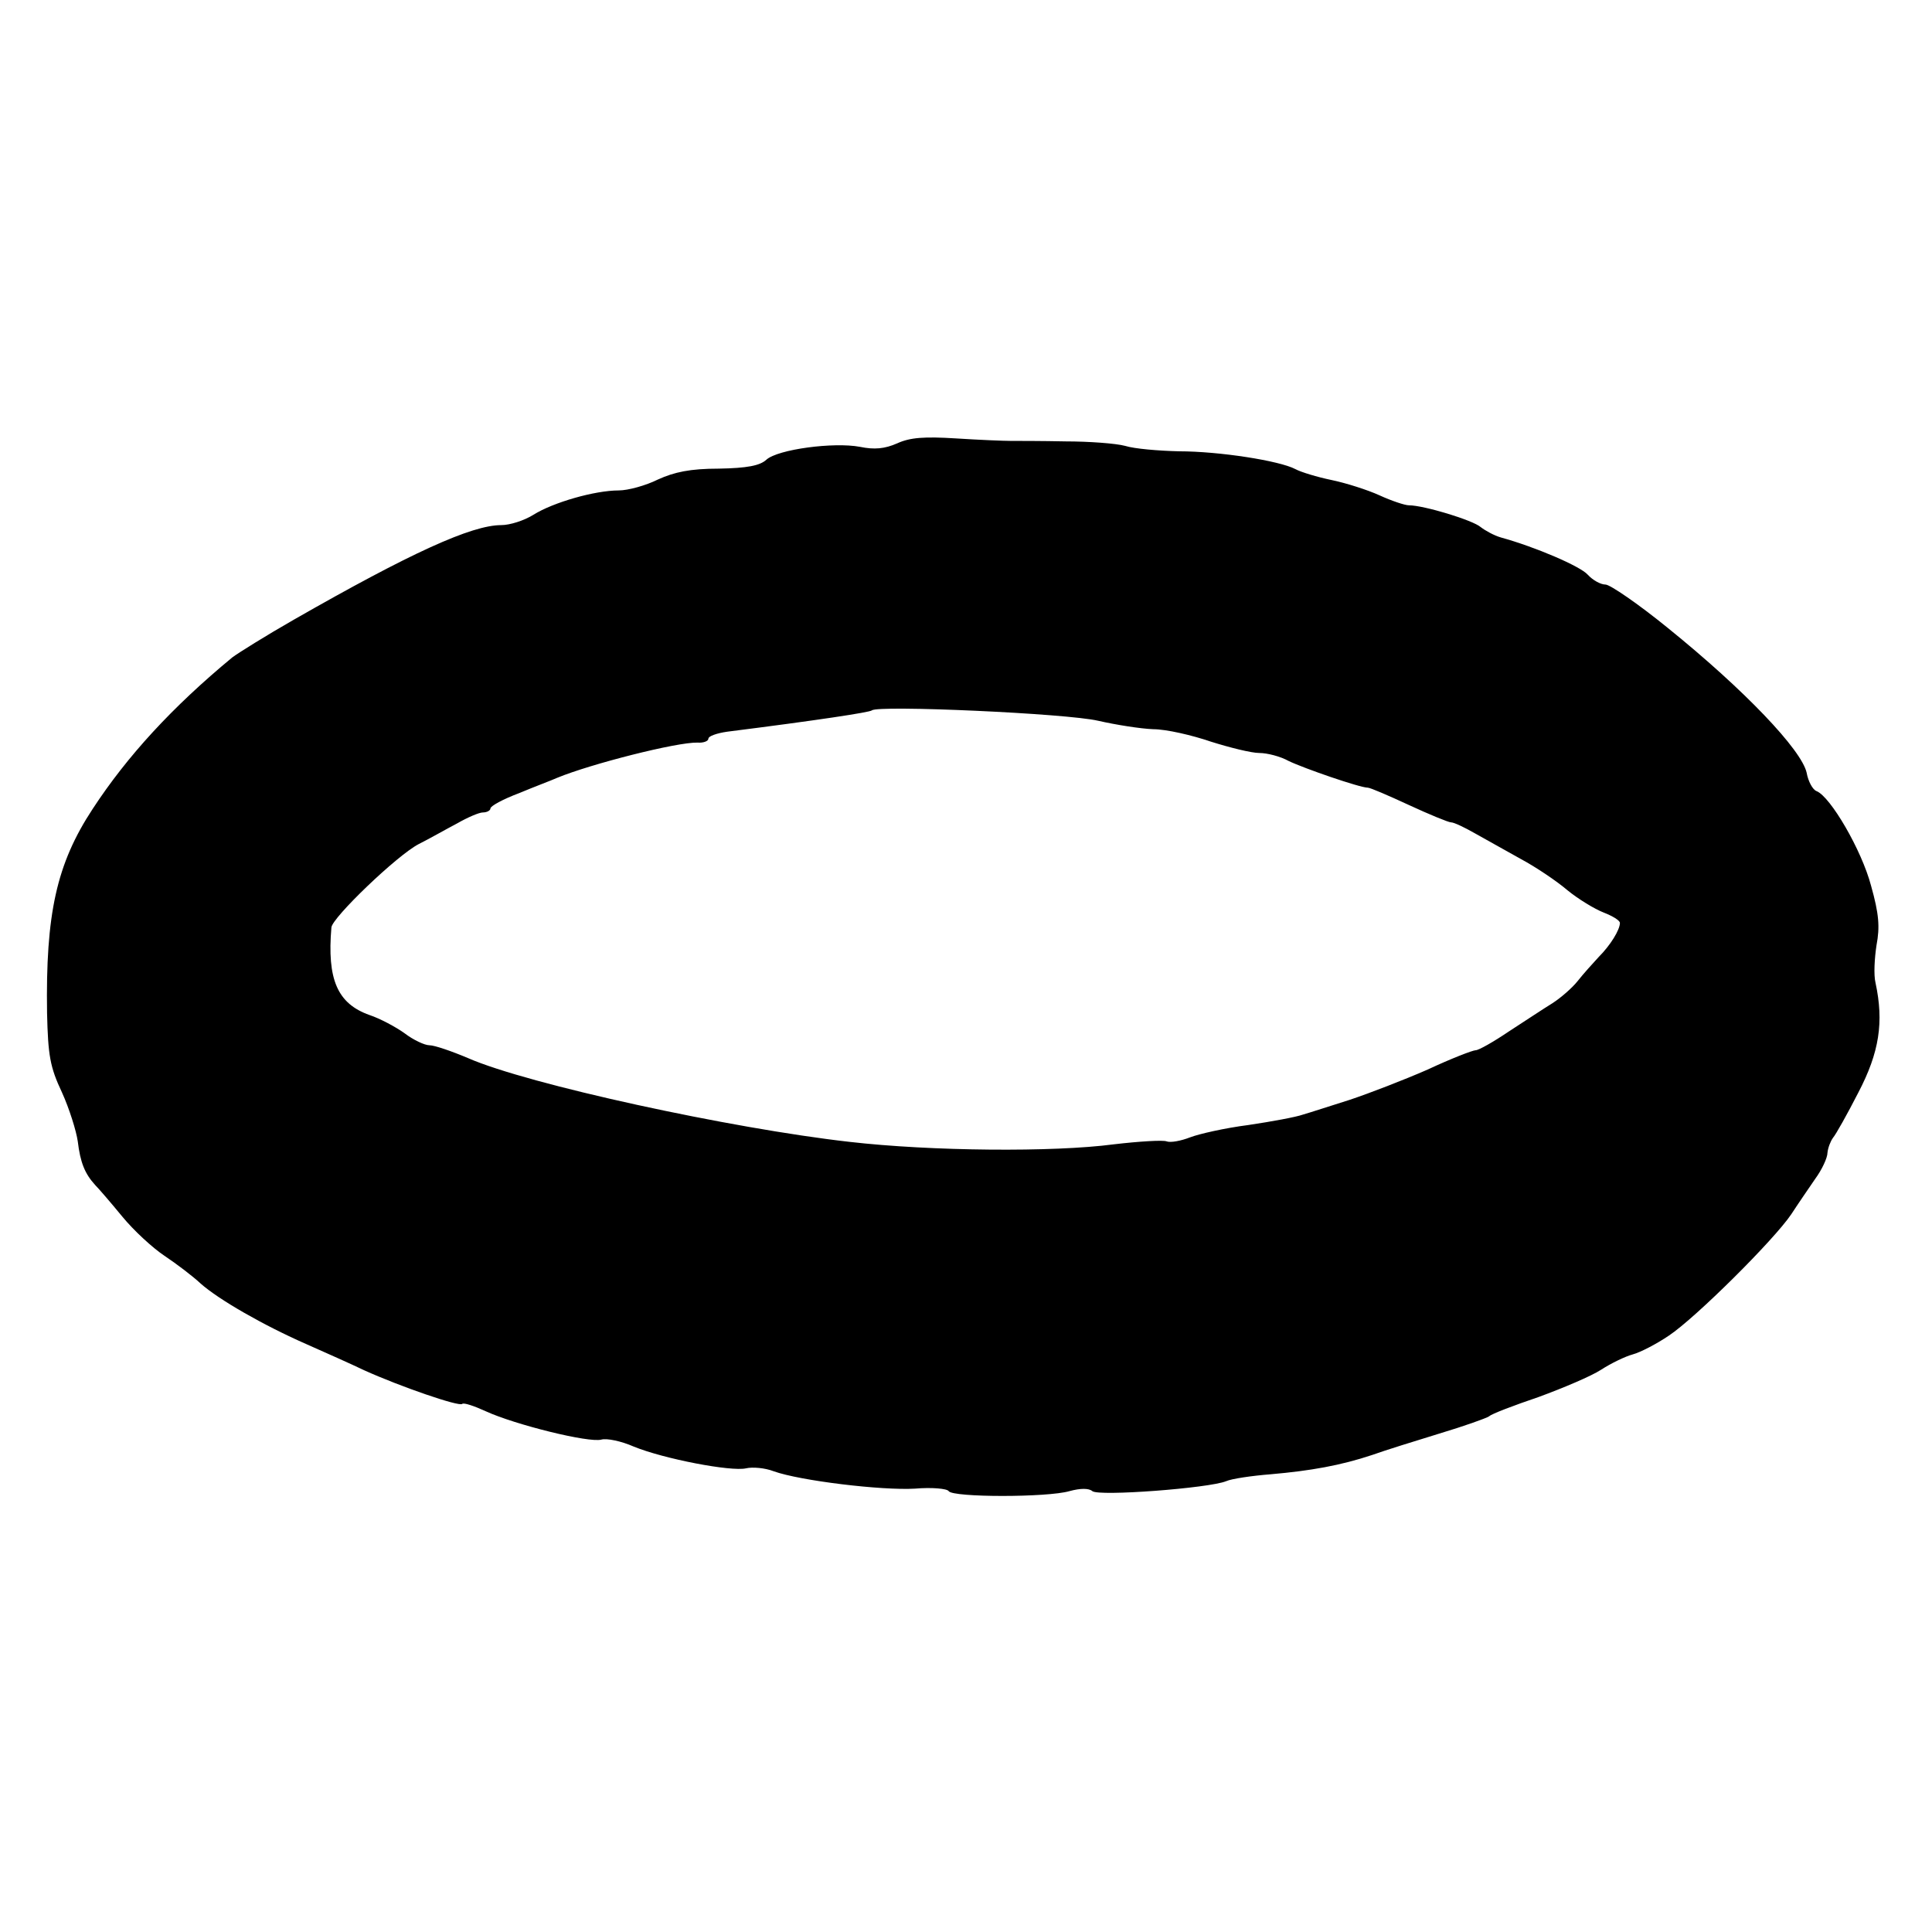 <?xml version="1.0" standalone="no"?>
<!DOCTYPE svg PUBLIC "-//W3C//DTD SVG 20010904//EN"
 "http://www.w3.org/TR/2001/REC-SVG-20010904/DTD/svg10.dtd">
<svg version="1.0" xmlns="http://www.w3.org/2000/svg"
 width="390pt" height="390pt" viewBox="0 0 390 390"
 preserveAspectRatio="xMidYMid meet">
<g transform="translate(0,390) scale(0.1,-0.1)"
fill="#000000" stroke="none">
<path d="M1811 3005 c-25 -11 -46 -13 -75 -7 -53 10 -166 -5 -189 -26 -13 -12
-39 -17 -96 -18 -58 0 -90 -7 -123 -22 -24 -12 -60 -22 -79 -22 -48 0 -132
-24 -172 -49 -19 -12 -48 -21 -65 -21 -60 0 -183 -56 -419 -191 -56 -32 -112
-67 -124 -76 -121 -100 -212 -199 -282 -306 -73 -111 -95 -212 -92 -412 2 -86
6 -109 30 -160 15 -33 29 -78 32 -99 5 -42 14 -65 35 -88 7 -7 32 -36 55 -64
23 -28 61 -63 85 -79 24 -16 57 -41 73 -56 36 -32 126 -84 215 -123 36 -16 88
-39 115 -52 73 -33 192 -74 198 -68 3 3 24 -4 48 -15 59 -27 208 -64 233 -57
11 3 40 -3 65 -14 61 -25 197 -51 227 -44 13 3 38 1 56 -6 53 -19 218 -39 285
-35 34 3 65 0 68 -5 8 -13 200 -13 244 0 22 6 39 6 46 0 13 -11 236 6 270 20
11 5 52 11 90 14 81 7 142 18 205 39 25 9 86 28 135 43 50 15 95 31 101 35 5
5 50 22 100 39 49 18 106 42 126 55 20 13 49 27 64 31 15 4 48 21 73 38 54 36
212 193 247 245 13 20 35 52 48 71 14 19 25 43 25 53 1 10 6 23 11 30 6 7 29
48 51 91 43 82 52 143 35 222 -4 16 -2 50 2 76 7 37 5 63 -11 120 -19 72 -82
180 -110 191 -8 3 -17 20 -20 37 -10 46 -125 167 -281 293 -59 48 -116 87
-125 87 -10 0 -26 9 -36 20 -15 17 -106 56 -175 75 -14 4 -32 14 -41 21 -16
14 -115 44 -145 44 -8 0 -35 9 -59 20 -24 11 -68 25 -97 31 -29 6 -62 16 -73
22 -32 17 -154 36 -235 36 -41 1 -90 5 -109 11 -19 5 -73 9 -120 9 -47 1 -97
1 -111 1 -14 0 -63 2 -110 5 -64 4 -93 2 -119 -10z m406 -560 c35 -8 85 -16
111 -17 26 0 78 -12 116 -25 38 -12 82 -23 98 -23 16 0 43 -7 59 -16 31 -15
144 -54 160 -54 5 0 42 -16 83 -35 41 -19 80 -35 85 -35 6 0 27 -10 48 -22 21
-12 63 -35 93 -52 30 -16 73 -45 94 -63 22 -18 55 -38 73 -45 18 -7 33 -16 33
-21 0 -14 -19 -45 -43 -69 -12 -13 -31 -34 -42 -48 -11 -14 -34 -34 -51 -45
-18 -11 -57 -37 -88 -57 -31 -21 -61 -38 -67 -38 -6 0 -50 -17 -97 -39 -48
-21 -118 -48 -157 -61 -38 -12 -81 -26 -95 -30 -14 -5 -63 -14 -110 -21 -47
-6 -100 -18 -118 -25 -18 -7 -39 -11 -47 -8 -7 3 -56 0 -107 -6 -121 -16 -368
-14 -533 5 -239 27 -649 116 -770 169 -33 14 -68 26 -78 26 -10 0 -33 11 -50
24 -18 13 -50 30 -71 37 -65 23 -86 72 -77 177 2 20 132 145 176 168 22 11 57
31 78 42 21 12 44 22 52 22 8 0 15 4 15 8 0 5 26 19 58 31 31 13 66 26 77 31
68 28 241 72 283 71 12 -1 22 3 22 8 0 5 17 11 38 14 182 23 287 39 292 43 11
11 394 -6 457 -21z"/>
</g>
</svg>
